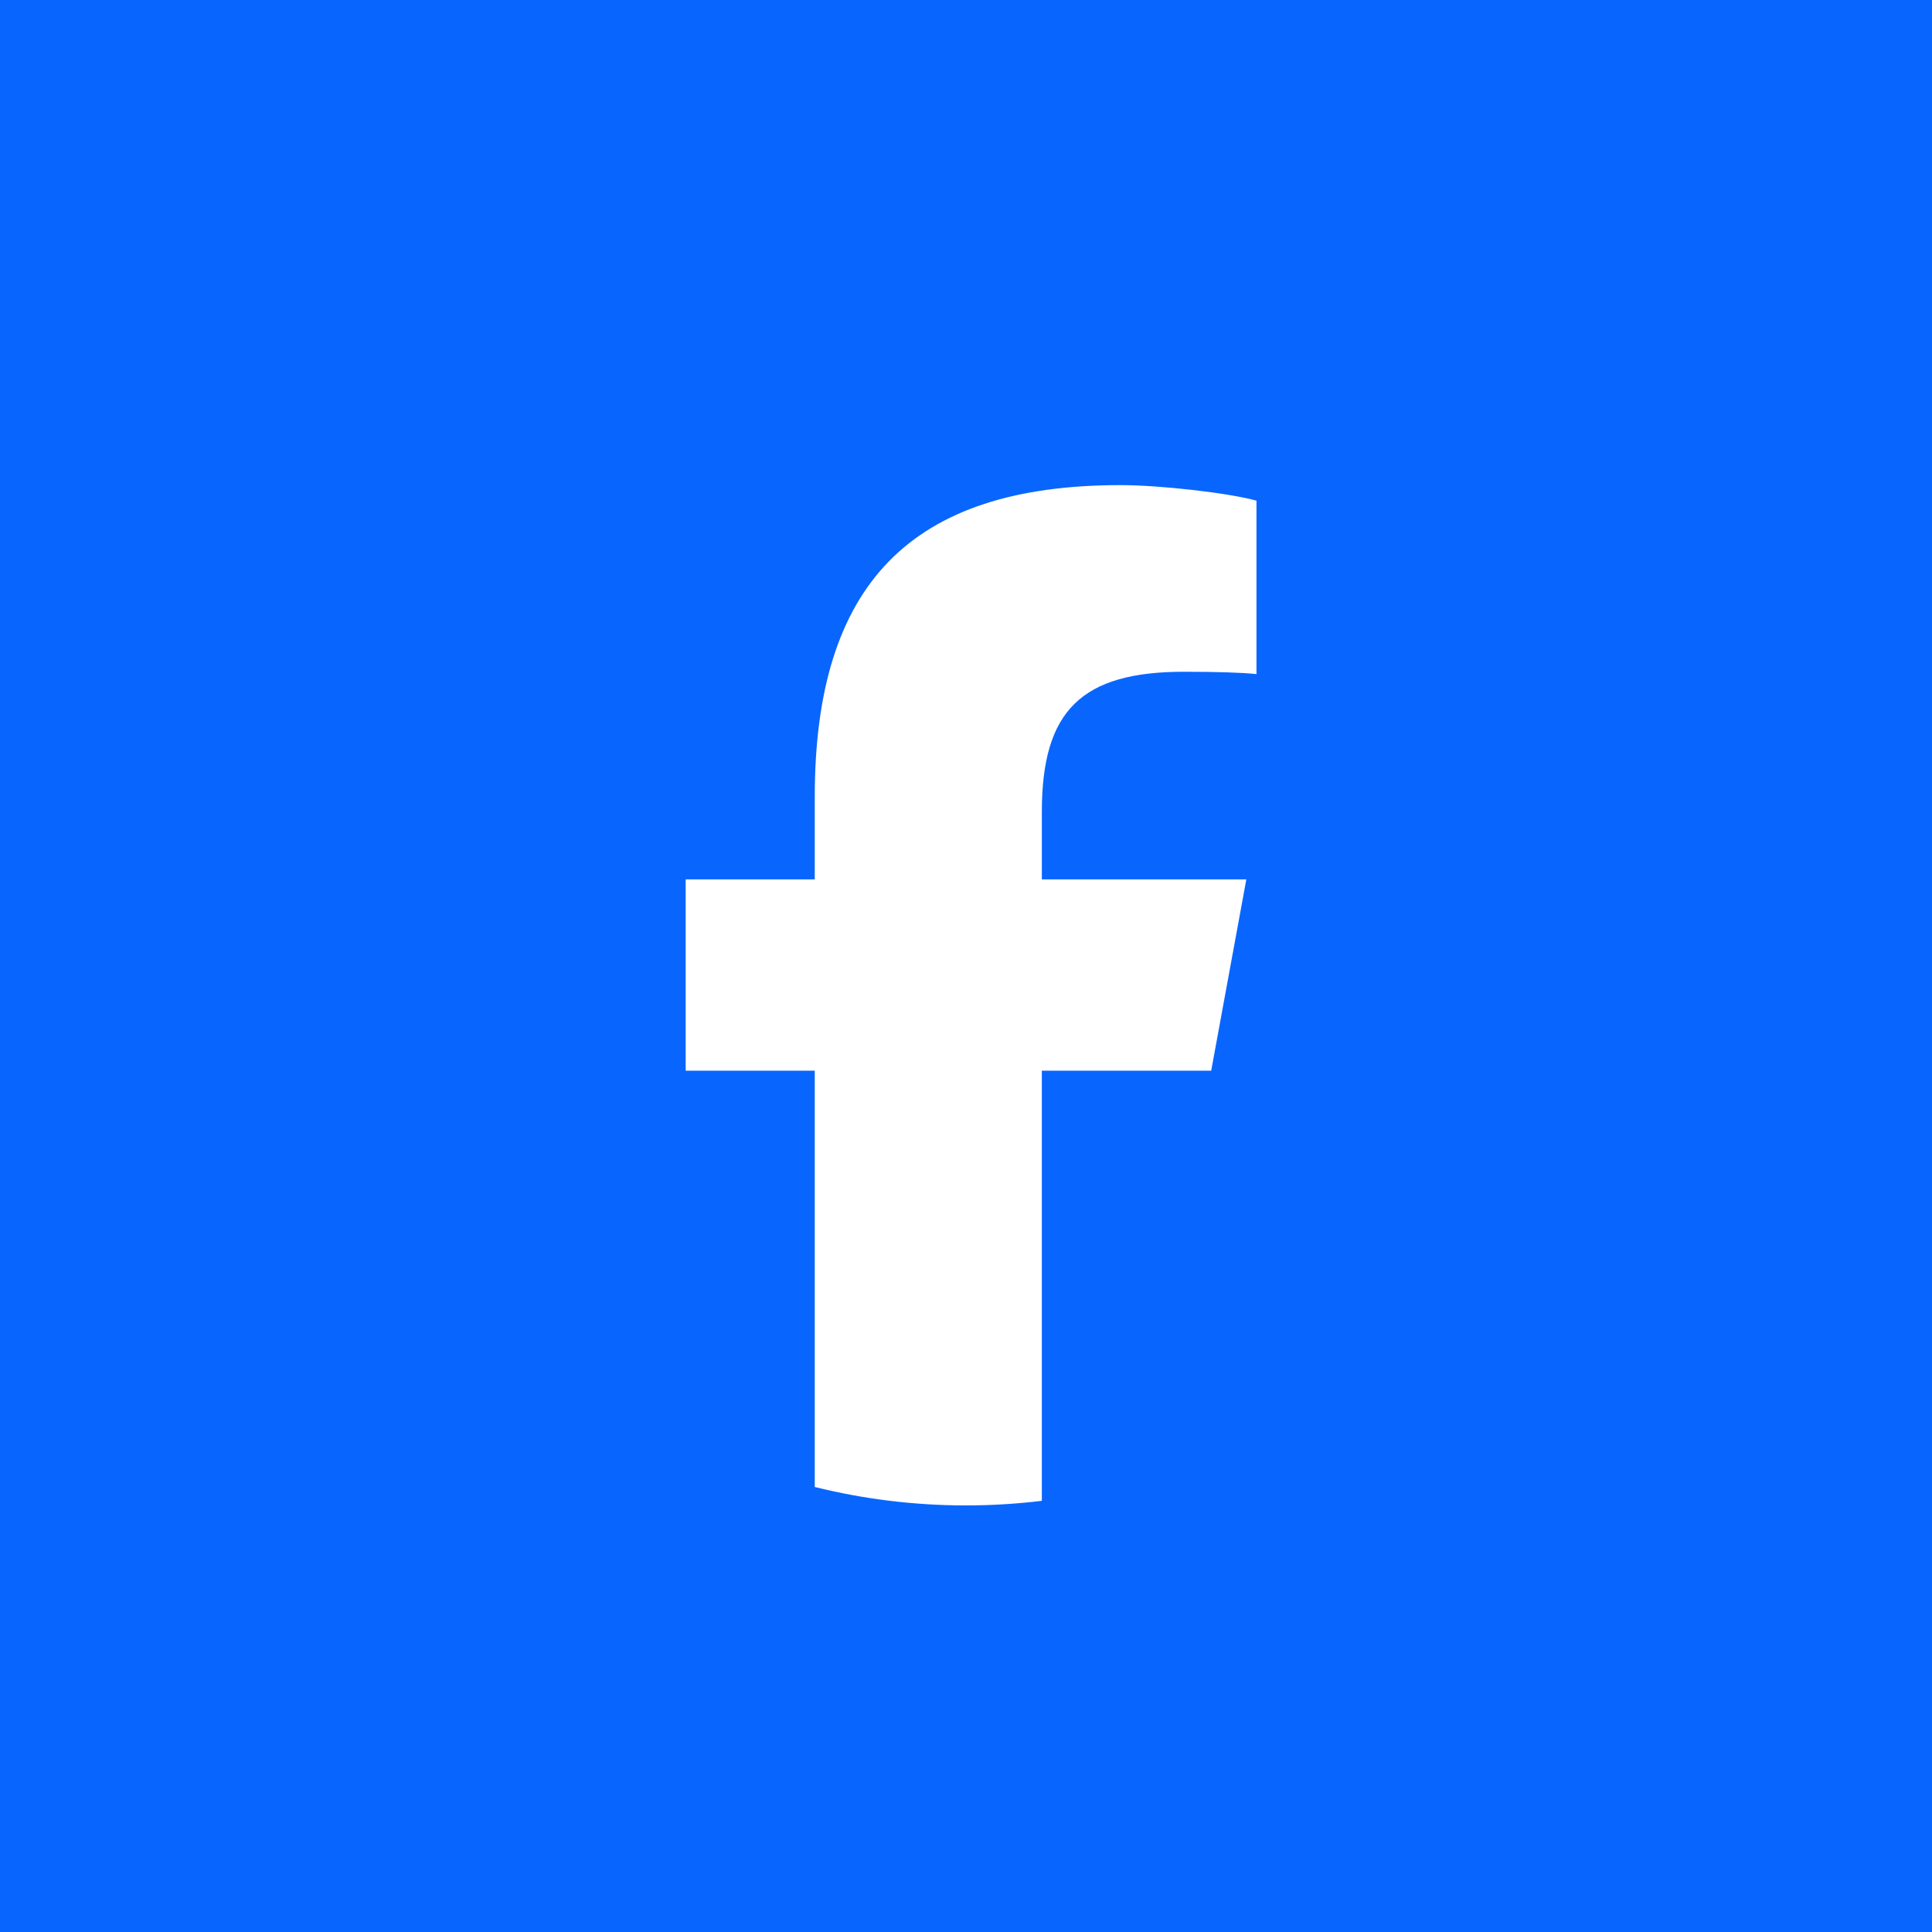 <?xml version="1.0" encoding="UTF-8"?><svg xmlns="http://www.w3.org/2000/svg" width="300" height="300" xmlns:xlink="http://www.w3.org/1999/xlink" viewBox="0 0 300 300"><defs><style>.cls-1{fill:none;}.cls-2{fill:#0866ff;}.cls-3{fill:#fff;}.cls-4{clip-path:url(#clippath);}</style><clipPath id="clippath"><rect class="cls-1" x="13.908" y=".458" width="272.185" height="272.185"/></clipPath></defs><g id="Ebene_2"><rect class="cls-2" width="300" height="300"/></g><g id="svg9"><g id="g17"><g id="g19"><g class="cls-4"><g id="g21"><g id="g27"><path id="path29" class="cls-2" d="M247.209,136.551c0-53.687-43.522-97.209-97.209-97.209s-97.209,43.522-97.209,97.209c0,45.589,31.385,83.841,73.725,94.346v-64.641h-20.045v-29.705h20.045v-12.8c0-33.087,14.973-48.422,47.457-48.422,6.158,0,16.785,1.207,21.132,2.415v26.928c-2.295-.241-6.279-.362-11.23-.362-15.94,0-22.098,6.038-22.098,21.736v10.506h31.752l-5.455,29.705h-26.297v66.791c48.132-5.813,85.432-46.797,85.432-96.497"/></g><g id="g31"><path id="path33" class="cls-3" d="M188.074,166.256l5.455-29.705h-31.752v-10.506c0-15.698,6.158-21.735,22.098-21.735,4.951,0,8.936.121,11.23.362v-26.928c-4.347-1.208-14.974-2.415-21.132-2.415-32.483,0-47.457,15.336-47.457,48.423v12.8h-20.045v29.705h20.045v64.641c7.521,1.866,15.385,2.863,23.483,2.863,3.987,0,7.916-.246,11.777-.712v-66.791h26.297Z"/></g></g></g></g></g></g></svg>